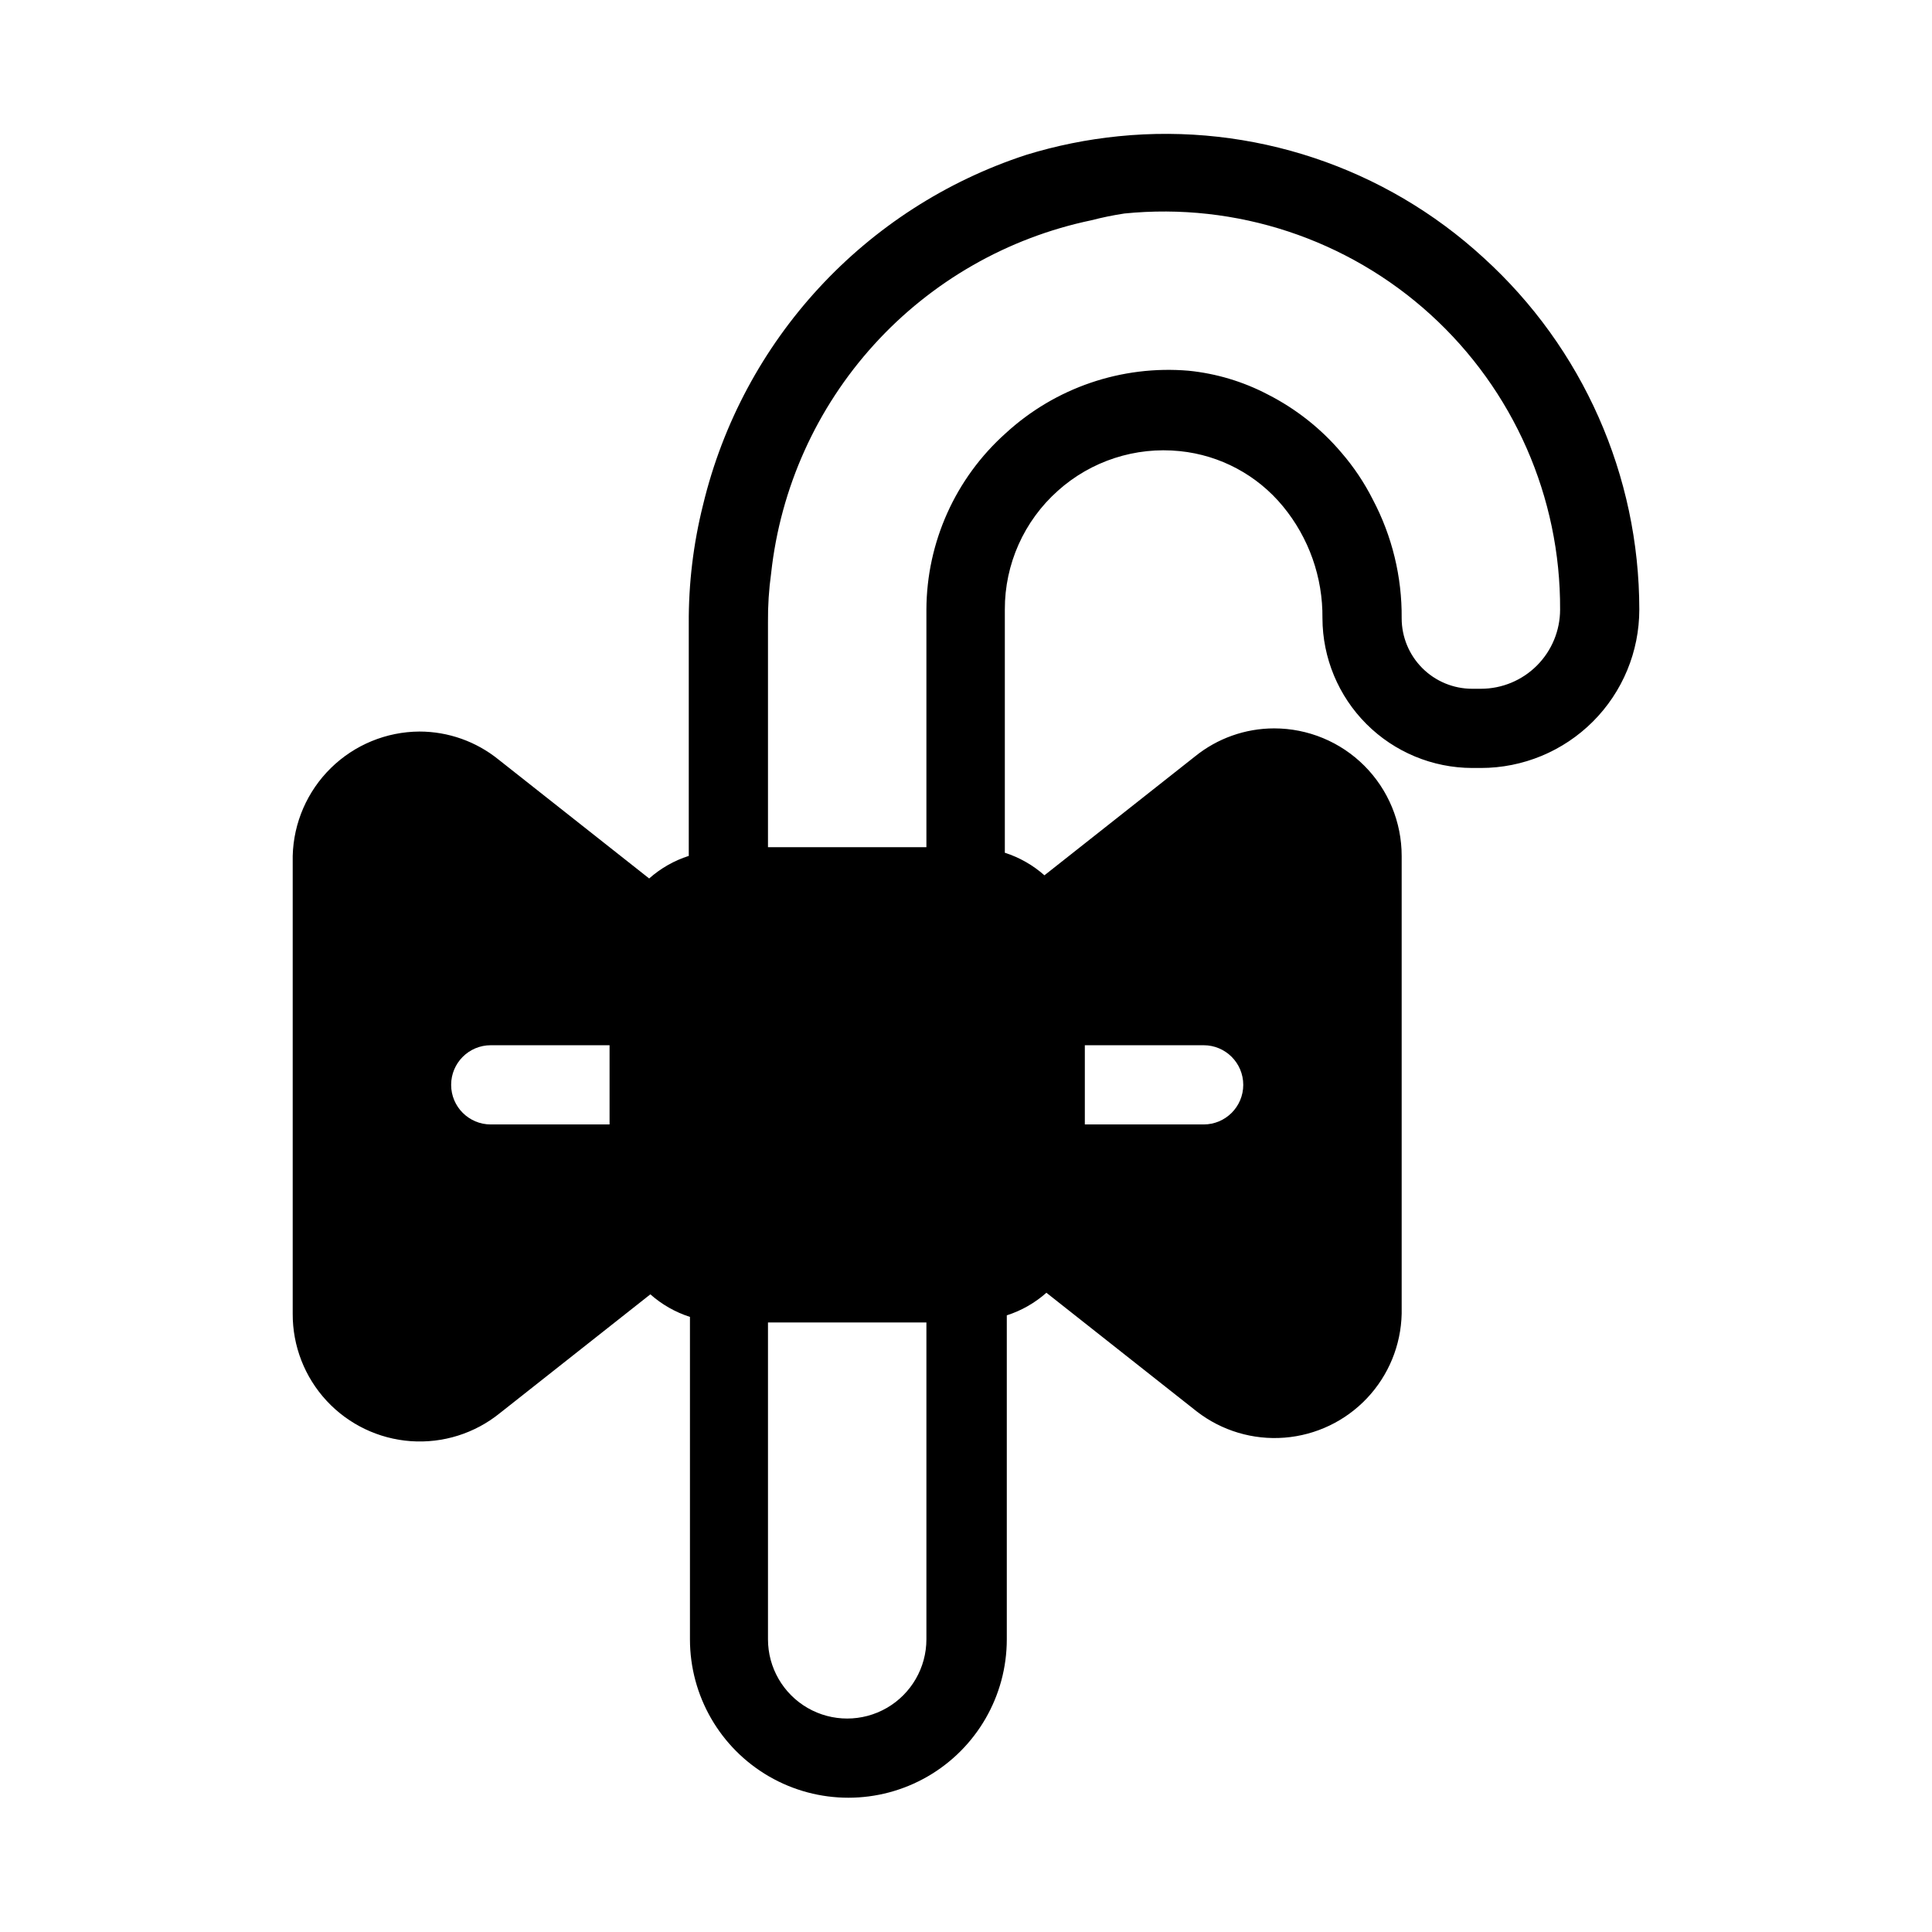 <?xml version="1.0" encoding="UTF-8"?>
<!-- Uploaded to: ICON Repo, www.iconrepo.com, Generator: ICON Repo Mixer Tools -->
<svg fill="#000000" width="800px" height="800px" version="1.1" viewBox="144 144 512 512" xmlns="http://www.w3.org/2000/svg">
 <path d="m424.35 274.05c8.816-7.898 20.555-11.711 32.328-10.496 10.664 1.082 20.469 6.324 27.289 14.59 6.898 8.352 10.617 18.871 10.496 29.703 0.031 10.512 4.219 20.59 11.652 28.023 7.434 7.434 17.512 11.625 28.023 11.652h2.309c11.137 0 21.816-4.426 29.688-12.297 7.875-7.875 12.297-18.555 12.297-29.688-0.004-35.492-14.98-69.336-41.246-93.207-26.176-24.07-61.395-35.797-96.773-32.223-8.297 0.832-16.488 2.484-24.457 4.934-42.727 13.957-75.148 49.082-85.648 92.785-2.574 10.297-3.844 20.875-3.777 31.488v61.508c-3.879 1.242-7.453 3.281-10.496 5.981l-39.887-31.488c-5.938-4.812-13.348-7.445-20.992-7.449-8.781 0.051-17.199 3.519-23.469 9.672-6.269 6.152-9.898 14.504-10.117 23.285v121.33c-0.043 8.547 3.168 16.793 8.977 23.062 5.809 6.269 13.785 10.098 22.309 10.707 8.527 0.609 16.965-2.043 23.609-7.422l39.887-31.488h-0.004c3.047 2.699 6.621 4.738 10.496 5.981v85.438c0 15 8.004 28.859 20.992 36.359 12.992 7.5 28.996 7.5 41.984 0 12.992-7.5 20.992-21.359 20.992-36.359v-85.855c3.879-1.242 7.453-3.281 10.496-5.984l39.887 31.488c6.609 5.102 14.883 7.566 23.207 6.914 8.328-0.652 16.113-4.371 21.852-10.438 5.738-6.07 9.02-14.051 9.203-22.402v-121.33c0-8.965-3.559-17.562-9.898-23.898-6.336-6.34-14.934-9.898-23.898-9.898-7.644 0.004-15.055 2.637-20.992 7.449l-39.887 31.488h0.004c-3.047-2.699-6.621-4.738-10.496-5.981v-64.445c-0.039-12.027 5.082-23.492 14.062-31.488zm-118.81 167.94h-31.488c-5.797 0-10.496-4.699-10.496-10.496s4.699-10.496 10.496-10.496h31.488zm125.95-20.992h31.488c5.797 0 10.496 4.699 10.496 10.496s-4.699 10.496-10.496 10.496h-31.488zm-41.984 157.44c0 7.5-4.004 14.43-10.496 18.18-6.496 3.75-14.5 3.75-20.992 0-6.496-3.75-10.496-10.68-10.496-18.18v-83.969h41.984zm20.992-319.61v0.004c-13.297 11.891-20.926 28.867-20.992 46.707v62.977h-41.984v-59.617c-0.039-4.356 0.242-8.703 0.84-13.016 2.469-22.559 12.012-43.754 27.266-60.551 15.254-16.801 35.434-28.34 57.645-32.969 2.871-0.746 5.781-1.344 8.715-1.785 29.605-2.977 59.082 6.754 81.098 26.77 22.02 20.016 34.508 48.434 34.355 78.191 0 5.566-2.211 10.906-6.148 14.844-3.934 3.938-9.273 6.148-14.844 6.148h-2.309c-4.953 0-9.707-1.969-13.211-5.473-3.504-3.504-5.473-8.258-5.473-13.211 0.102-10.969-2.531-21.793-7.66-31.488-2.246-4.453-5.031-8.613-8.293-12.387-5.414-6.391-12.055-11.633-19.523-15.43-6.527-3.422-13.656-5.559-20.992-6.297-17.77-1.504-35.359 4.512-48.488 16.586z"/>
</svg>